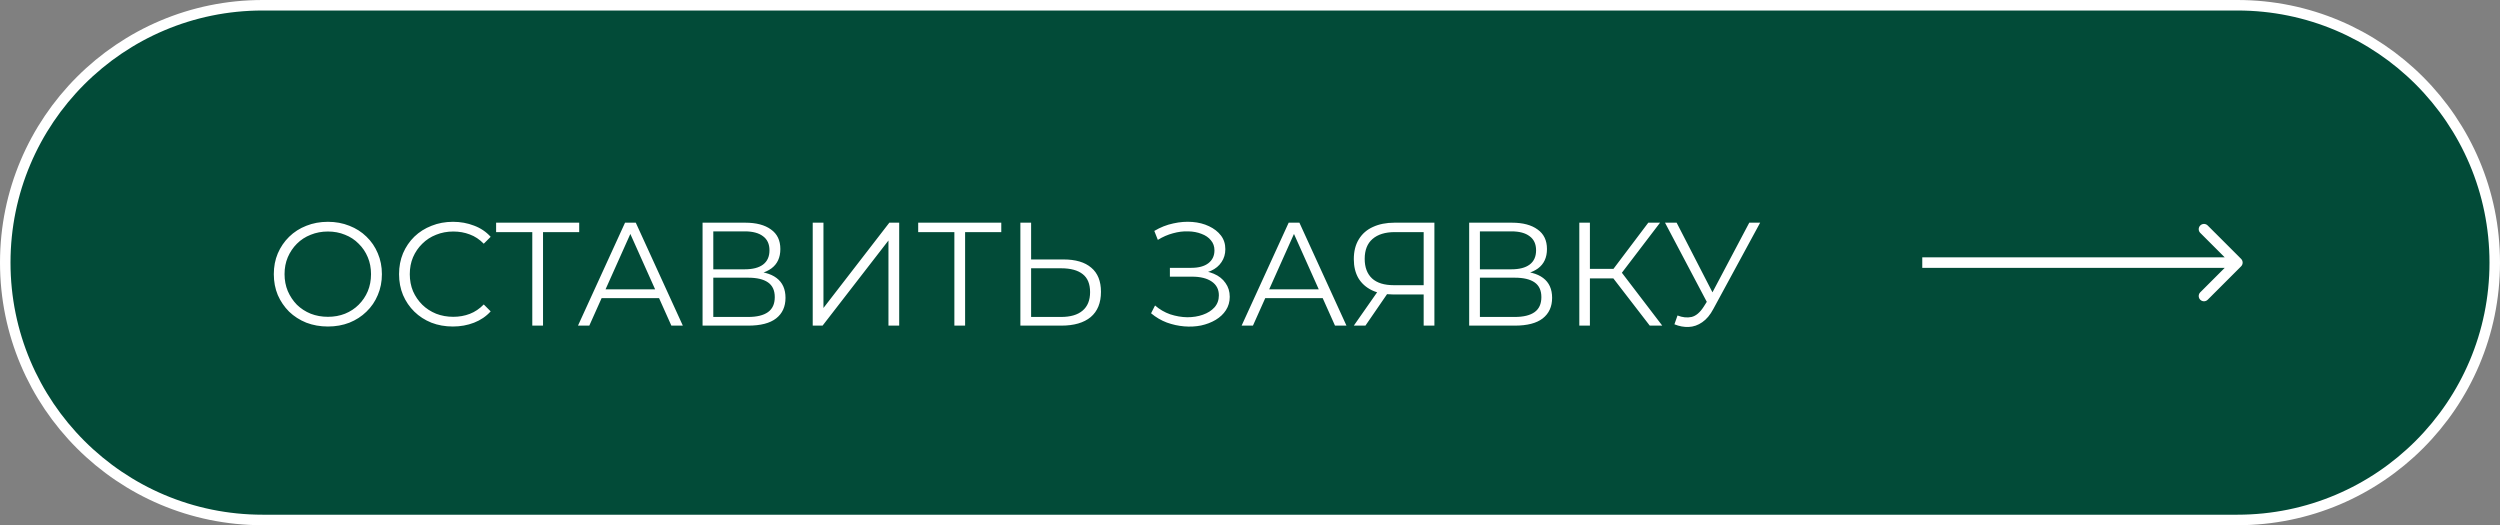 <?xml version="1.0" encoding="UTF-8"?> <svg xmlns="http://www.w3.org/2000/svg" width="238" height="50" viewBox="0 0 238 50" fill="none"><rect x="0" y="0" width="238" height="50" fill="#808080" stroke="none"/><g clip-path="url(#clip0_2027_43)"><path d="M213 0.5H25C11.469 0.5 0.5 11.469 0.5 25C0.5 38.531 11.469 49.5 25 49.5H213C226.531 49.5 237.5 38.531 237.5 25C237.5 11.469 226.531 0.5 213 0.5Z" fill="#024B38" stroke="white"></path><path d="M31.219 31.084C30.482 31.084 29.796 30.963 29.161 30.72C28.536 30.468 27.99 30.118 27.523 29.67C27.066 29.213 26.707 28.685 26.445 28.088C26.193 27.481 26.067 26.819 26.067 26.1C26.067 25.381 26.193 24.723 26.445 24.126C26.707 23.519 27.066 22.992 27.523 22.544C27.99 22.087 28.536 21.737 29.161 21.494C29.787 21.242 30.473 21.116 31.219 21.116C31.957 21.116 32.638 21.242 33.263 21.494C33.889 21.737 34.43 22.082 34.887 22.53C35.354 22.978 35.713 23.505 35.965 24.112C36.227 24.719 36.357 25.381 36.357 26.1C36.357 26.819 36.227 27.481 35.965 28.088C35.713 28.695 35.354 29.222 34.887 29.67C34.43 30.118 33.889 30.468 33.263 30.72C32.638 30.963 31.957 31.084 31.219 31.084ZM31.219 30.16C31.807 30.16 32.349 30.062 32.843 29.866C33.347 29.661 33.781 29.376 34.145 29.012C34.519 28.639 34.808 28.209 35.013 27.724C35.219 27.229 35.321 26.688 35.321 26.1C35.321 25.512 35.219 24.975 35.013 24.49C34.808 23.995 34.519 23.566 34.145 23.202C33.781 22.829 33.347 22.544 32.843 22.348C32.349 22.143 31.807 22.04 31.219 22.04C30.631 22.04 30.085 22.143 29.581 22.348C29.077 22.544 28.639 22.829 28.265 23.202C27.901 23.566 27.612 23.995 27.397 24.49C27.192 24.975 27.089 25.512 27.089 26.1C27.089 26.679 27.192 27.215 27.397 27.71C27.612 28.205 27.901 28.639 28.265 29.012C28.639 29.376 29.077 29.661 29.581 29.866C30.085 30.062 30.631 30.16 31.219 30.16ZM43.114 31.084C42.376 31.084 41.695 30.963 41.07 30.72C40.444 30.468 39.903 30.118 39.446 29.67C38.988 29.222 38.629 28.695 38.368 28.088C38.116 27.481 37.99 26.819 37.99 26.1C37.99 25.381 38.116 24.719 38.368 24.112C38.629 23.505 38.988 22.978 39.446 22.53C39.912 22.082 40.458 21.737 41.084 21.494C41.709 21.242 42.39 21.116 43.128 21.116C43.837 21.116 44.504 21.237 45.13 21.48C45.755 21.713 46.282 22.068 46.712 22.544L46.054 23.202C45.652 22.791 45.209 22.497 44.724 22.32C44.238 22.133 43.716 22.04 43.156 22.04C42.568 22.04 42.022 22.143 41.518 22.348C41.014 22.544 40.575 22.829 40.202 23.202C39.828 23.566 39.534 23.995 39.32 24.49C39.114 24.975 39.012 25.512 39.012 26.1C39.012 26.688 39.114 27.229 39.32 27.724C39.534 28.209 39.828 28.639 40.202 29.012C40.575 29.376 41.014 29.661 41.518 29.866C42.022 30.062 42.568 30.16 43.156 30.16C43.716 30.16 44.238 30.067 44.724 29.88C45.209 29.693 45.652 29.395 46.054 28.984L46.712 29.642C46.282 30.118 45.755 30.477 45.13 30.72C44.504 30.963 43.832 31.084 43.114 31.084ZM50.674 31V21.816L50.954 22.096H47.23V21.2H55.14V22.096H51.43L51.696 21.816V31H50.674ZM55.024 31L59.504 21.2H60.526L65.006 31H63.914L59.798 21.802H60.218L56.102 31H55.024ZM56.788 28.382L57.096 27.542H62.794L63.102 28.382H56.788ZM66.884 31V21.2H70.958C71.994 21.2 72.806 21.415 73.394 21.844C73.992 22.264 74.29 22.885 74.29 23.706C74.29 24.518 74.006 25.134 73.436 25.554C72.867 25.965 72.12 26.17 71.196 26.17L71.434 25.82C72.526 25.82 73.357 26.035 73.926 26.464C74.496 26.893 74.78 27.523 74.78 28.354C74.78 29.194 74.482 29.847 73.884 30.314C73.296 30.771 72.41 31 71.224 31H66.884ZM67.906 30.174H71.224C72.055 30.174 72.685 30.02 73.114 29.712C73.544 29.404 73.758 28.928 73.758 28.284C73.758 27.649 73.544 27.183 73.114 26.884C72.685 26.585 72.055 26.436 71.224 26.436H67.906V30.174ZM67.906 25.638H70.902C71.658 25.638 72.237 25.489 72.638 25.19C73.049 24.882 73.254 24.429 73.254 23.832C73.254 23.235 73.049 22.787 72.638 22.488C72.237 22.18 71.658 22.026 70.902 22.026H67.906V25.638ZM77.371 31V21.2H78.393V29.32L84.665 21.2H85.603V31H84.581V22.894L78.309 31H77.371ZM90.856 31V21.816L91.136 22.096H87.412V21.2H95.322V22.096H91.612L91.878 21.816V31H90.856ZM101.242 24.7C102.4 24.7 103.282 24.961 103.888 25.484C104.504 25.997 104.812 26.763 104.812 27.78C104.812 28.835 104.486 29.637 103.832 30.188C103.179 30.729 102.246 31 101.032 31H97.14V21.2H98.162V24.7H101.242ZM101.004 30.174C101.91 30.174 102.596 29.973 103.062 29.572C103.538 29.171 103.776 28.583 103.776 27.808C103.776 27.033 103.543 26.464 103.076 26.1C102.61 25.727 101.919 25.54 101.004 25.54H98.162V30.174H101.004ZM109.582 29.824L109.96 29.082C110.389 29.455 110.87 29.735 111.402 29.922C111.943 30.099 112.484 30.193 113.026 30.202C113.567 30.202 114.062 30.123 114.51 29.964C114.967 29.805 115.336 29.572 115.616 29.264C115.896 28.947 116.036 28.564 116.036 28.116C116.036 27.547 115.807 27.108 115.35 26.8C114.902 26.492 114.276 26.338 113.474 26.338H111.374V25.498H113.418C114.108 25.498 114.645 25.353 115.028 25.064C115.42 24.765 115.616 24.355 115.616 23.832C115.616 23.459 115.504 23.141 115.28 22.88C115.065 22.609 114.766 22.404 114.384 22.264C114.01 22.115 113.59 22.035 113.124 22.026C112.657 22.007 112.172 22.068 111.668 22.208C111.173 22.339 110.692 22.549 110.226 22.838L109.89 21.984C110.468 21.639 111.07 21.401 111.696 21.27C112.321 21.13 112.928 21.083 113.516 21.13C114.104 21.177 114.631 21.312 115.098 21.536C115.574 21.76 115.952 22.054 116.232 22.418C116.512 22.782 116.652 23.216 116.652 23.72C116.652 24.187 116.53 24.597 116.288 24.952C116.054 25.307 115.723 25.582 115.294 25.778C114.874 25.965 114.374 26.058 113.796 26.058L113.852 25.75C114.505 25.75 115.07 25.853 115.546 26.058C116.031 26.263 116.404 26.557 116.666 26.94C116.936 27.313 117.072 27.752 117.072 28.256C117.072 28.732 116.95 29.157 116.708 29.53C116.474 29.894 116.148 30.202 115.728 30.454C115.317 30.697 114.855 30.874 114.342 30.986C113.828 31.089 113.292 31.117 112.732 31.07C112.172 31.023 111.621 30.902 111.08 30.706C110.538 30.501 110.039 30.207 109.582 29.824ZM118.202 31L122.682 21.2H123.704L128.184 31H127.092L122.976 21.802H123.396L119.28 31H118.202ZM119.966 28.382L120.274 27.542H125.972L126.28 28.382H119.966ZM135.533 31V27.752L135.813 28.032H132.607C131.823 28.032 131.151 27.897 130.591 27.626C130.04 27.355 129.616 26.973 129.317 26.478C129.028 25.974 128.883 25.372 128.883 24.672C128.883 23.925 129.042 23.295 129.359 22.782C129.676 22.259 130.124 21.867 130.703 21.606C131.291 21.335 131.972 21.2 132.747 21.2H136.555V31H135.533ZM128.883 31L131.291 27.556H132.355L129.989 31H128.883ZM135.533 27.458V21.802L135.813 22.096H132.789C131.874 22.096 131.165 22.315 130.661 22.754C130.166 23.183 129.919 23.813 129.919 24.644C129.919 25.447 130.152 26.067 130.619 26.506C131.086 26.935 131.776 27.15 132.691 27.15H135.813L135.533 27.458ZM139.865 31V21.2H143.939C144.975 21.2 145.787 21.415 146.375 21.844C146.972 22.264 147.271 22.885 147.271 23.706C147.271 24.518 146.986 25.134 146.417 25.554C145.848 25.965 145.101 26.17 144.177 26.17L144.415 25.82C145.507 25.82 146.338 26.035 146.907 26.464C147.476 26.893 147.761 27.523 147.761 28.354C147.761 29.194 147.462 29.847 146.865 30.314C146.277 30.771 145.39 31 144.205 31H139.865ZM140.887 30.174H144.205C145.036 30.174 145.666 30.02 146.095 29.712C146.524 29.404 146.739 28.928 146.739 28.284C146.739 27.649 146.524 27.183 146.095 26.884C145.666 26.585 145.036 26.436 144.205 26.436H140.887V30.174ZM140.887 25.638H143.883C144.639 25.638 145.218 25.489 145.619 25.19C146.03 24.882 146.235 24.429 146.235 23.832C146.235 23.235 146.03 22.787 145.619 22.488C145.218 22.18 144.639 22.026 143.883 22.026H140.887V25.638ZM157.057 31L153.291 26.114L154.131 25.61L158.247 31H157.057ZM150.351 31V21.2H151.359V31H150.351ZM151.051 26.506V25.596H154.117V26.506H151.051ZM154.215 26.212L153.263 26.044L156.917 21.2H158.037L154.215 26.212ZM159.699 30.034C160.175 30.221 160.623 30.267 161.043 30.174C161.463 30.071 161.85 29.74 162.205 29.18L162.681 28.424L162.779 28.298L166.531 21.2H167.567L163.115 29.404C162.816 29.973 162.462 30.398 162.051 30.678C161.65 30.958 161.22 31.107 160.763 31.126C160.315 31.145 159.862 31.061 159.405 30.874L159.699 30.034ZM162.751 29.236L158.509 21.2H159.615L163.311 28.382L162.751 29.236Z" fill="white"></path><path d="M213.354 25.354C213.549 25.158 213.549 24.842 213.354 24.646L210.172 21.465C209.976 21.269 209.66 21.269 209.464 21.465C209.269 21.66 209.269 21.976 209.464 22.172L212.293 25L209.464 27.828C209.269 28.024 209.269 28.34 209.464 28.536C209.66 28.731 209.976 28.731 210.172 28.536L213.354 25.354ZM183 25.5H213V24.5H183V25.5Z" fill="white"></path></g><defs><clipPath id="clip0_2027_43"><rect width="238" height="50" fill="white"></rect></clipPath></defs></svg> 